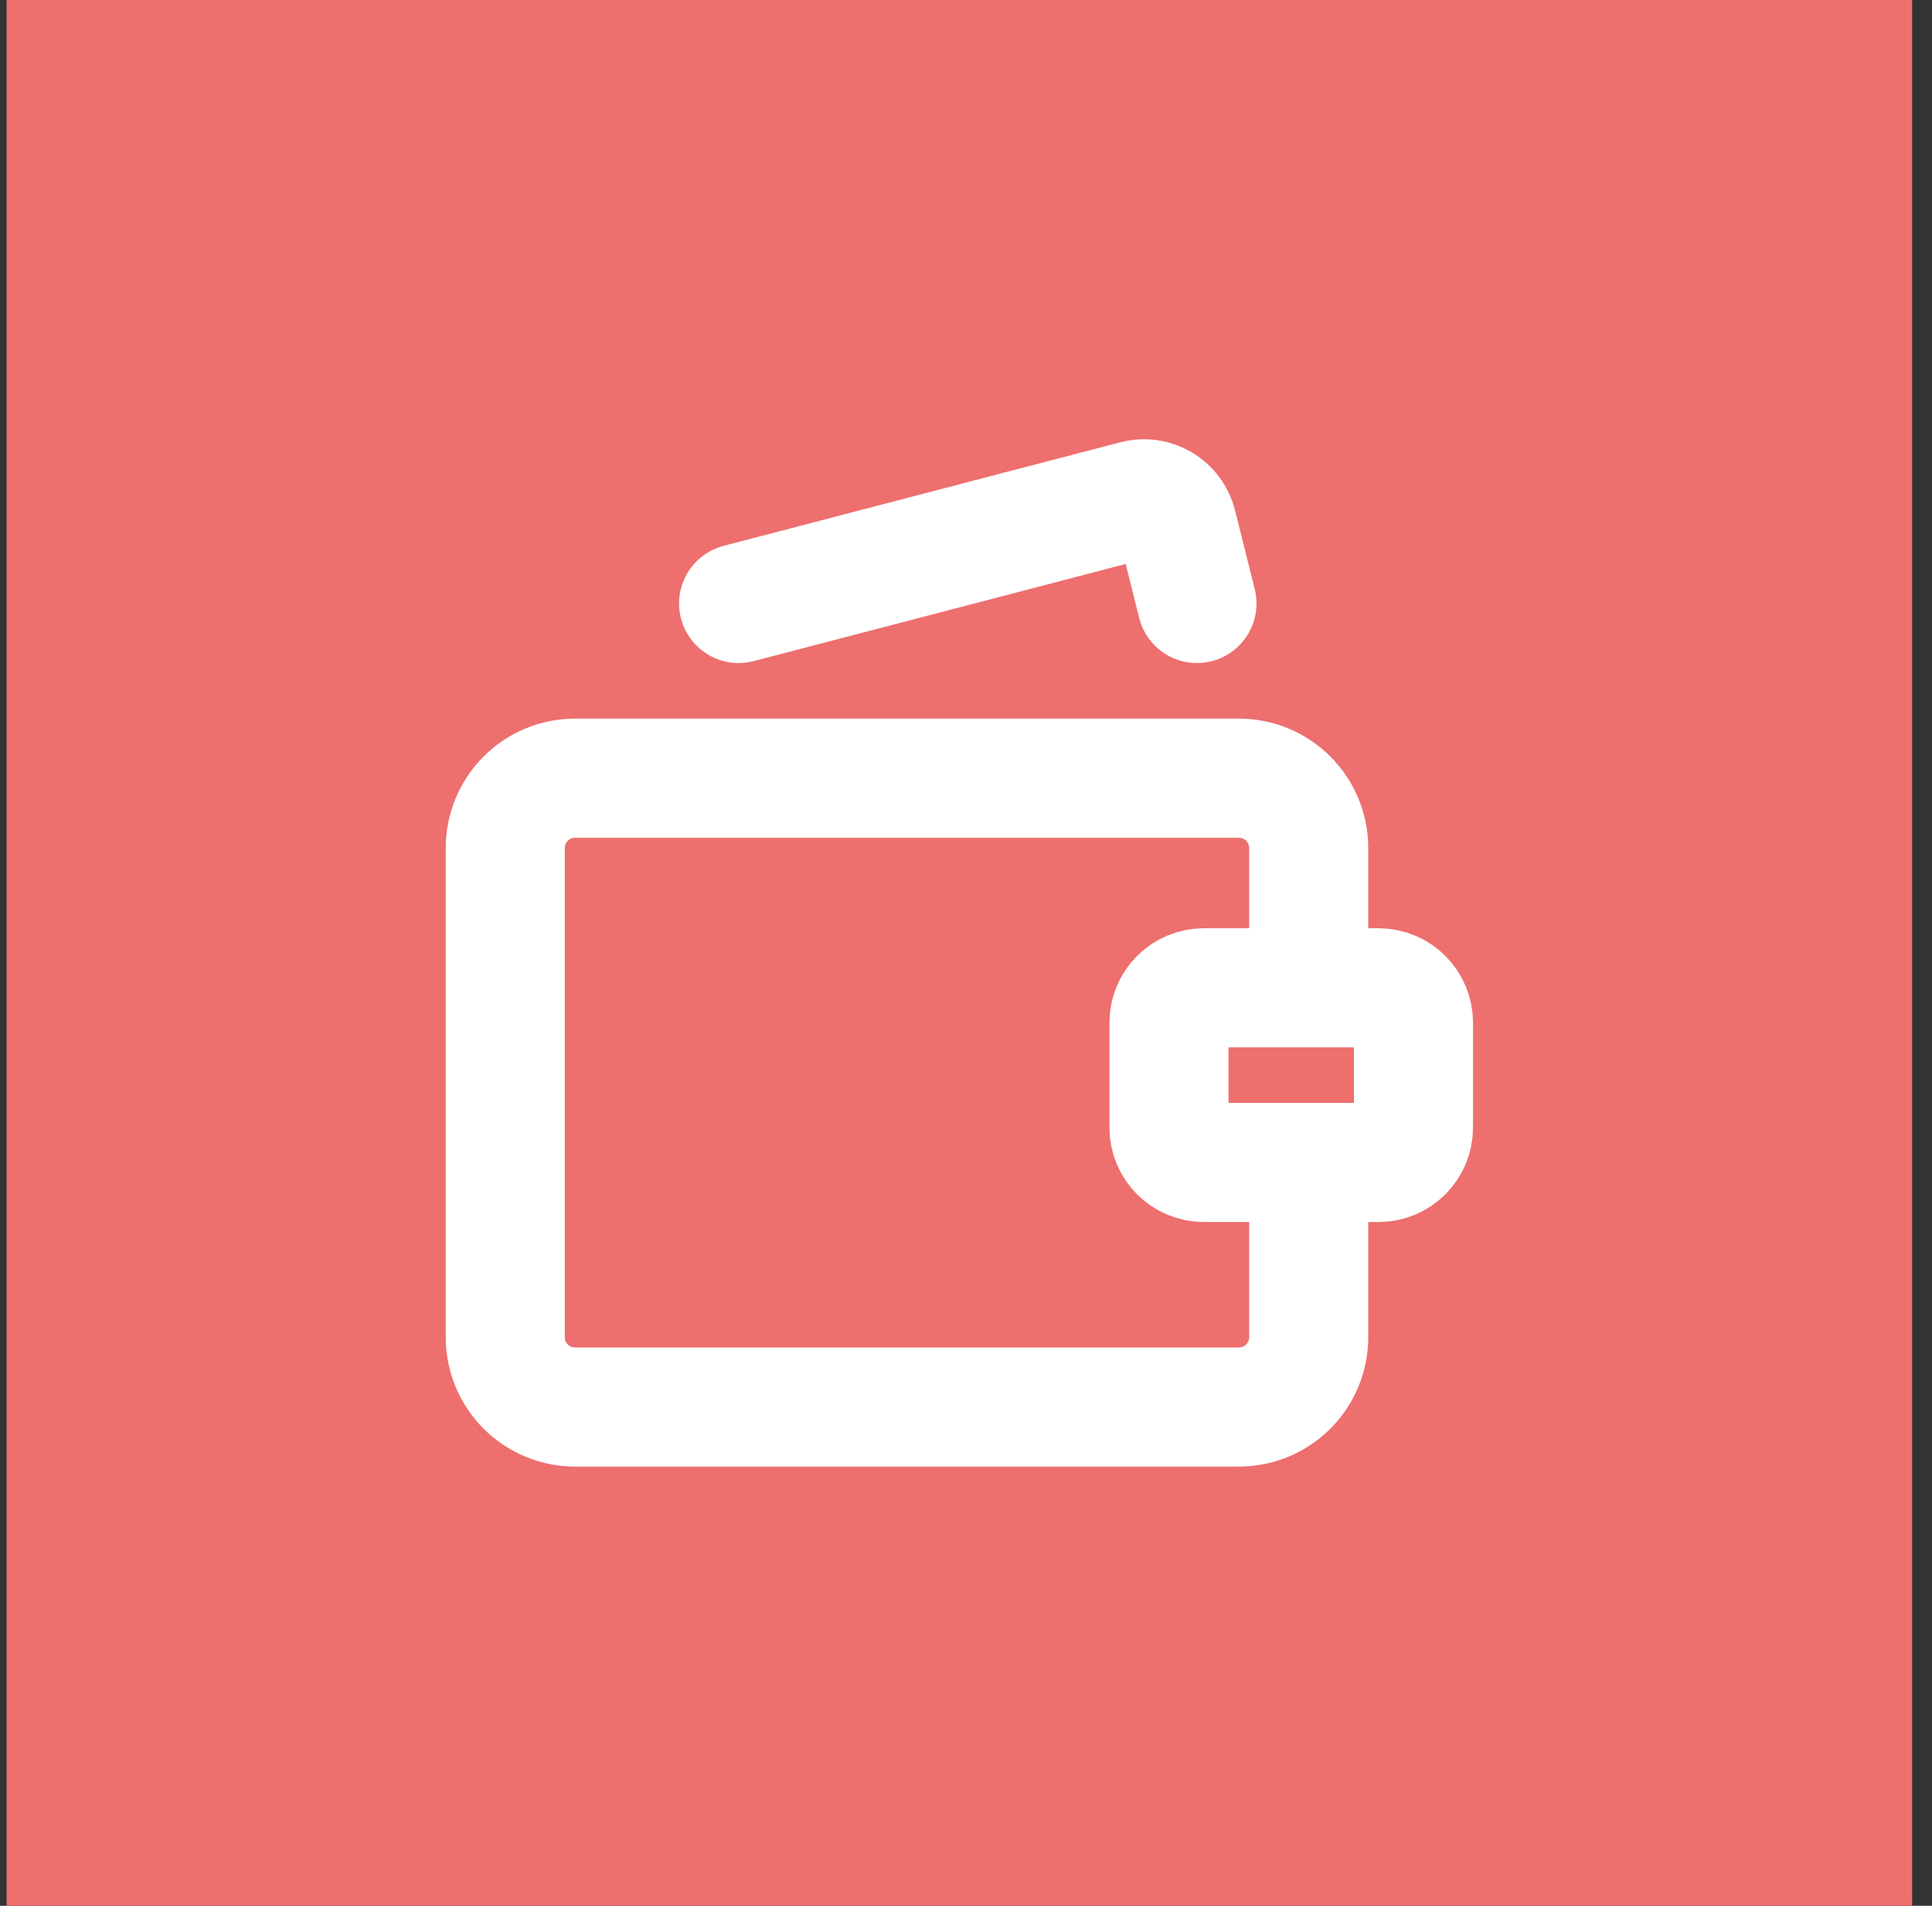 <svg xmlns="http://www.w3.org/2000/svg" width="73" height="72" viewBox="0 0 73 72" fill="none"><rect x="0" y="0" width="73" height="72" fill="#333333" stroke="none"/><rect width="72" height="72" transform="translate(0.25)" fill="#ED6F6E"></rect><path d="M49.449 37.318V32.038C49.449 31.338 49.171 30.666 48.676 30.171C48.181 29.676 47.51 29.398 46.809 29.398H21.731C21.031 29.398 20.359 29.676 19.864 30.171C19.369 30.666 19.091 31.338 19.091 32.038V50.517C19.091 51.217 19.369 51.889 19.864 52.384C20.359 52.879 21.031 53.157 21.731 53.157H46.809C47.51 53.157 48.181 52.879 48.676 52.384C49.171 51.889 49.449 51.217 49.449 50.517V43.917" stroke="white" stroke-width="4.5" stroke-linecap="round" stroke-linejoin="round"></path><path d="M27.908 22.799L42.876 18.892C43.044 18.844 43.221 18.831 43.394 18.854C43.567 18.876 43.734 18.934 43.885 19.023C44.035 19.111 44.166 19.23 44.269 19.371C44.373 19.511 44.447 19.672 44.487 19.842L45.226 22.799" stroke="white" stroke-width="4.5" stroke-linecap="round" stroke-linejoin="round"></path><path d="M52.089 37.318H45.489C44.76 37.318 44.169 37.909 44.169 38.638V42.597C44.169 43.327 44.76 43.917 45.489 43.917H52.089C52.818 43.917 53.408 43.327 53.408 42.597V38.638C53.408 37.909 52.818 37.318 52.089 37.318Z" stroke="white" stroke-width="4.5" stroke-linecap="round" stroke-linejoin="round"></path></svg>